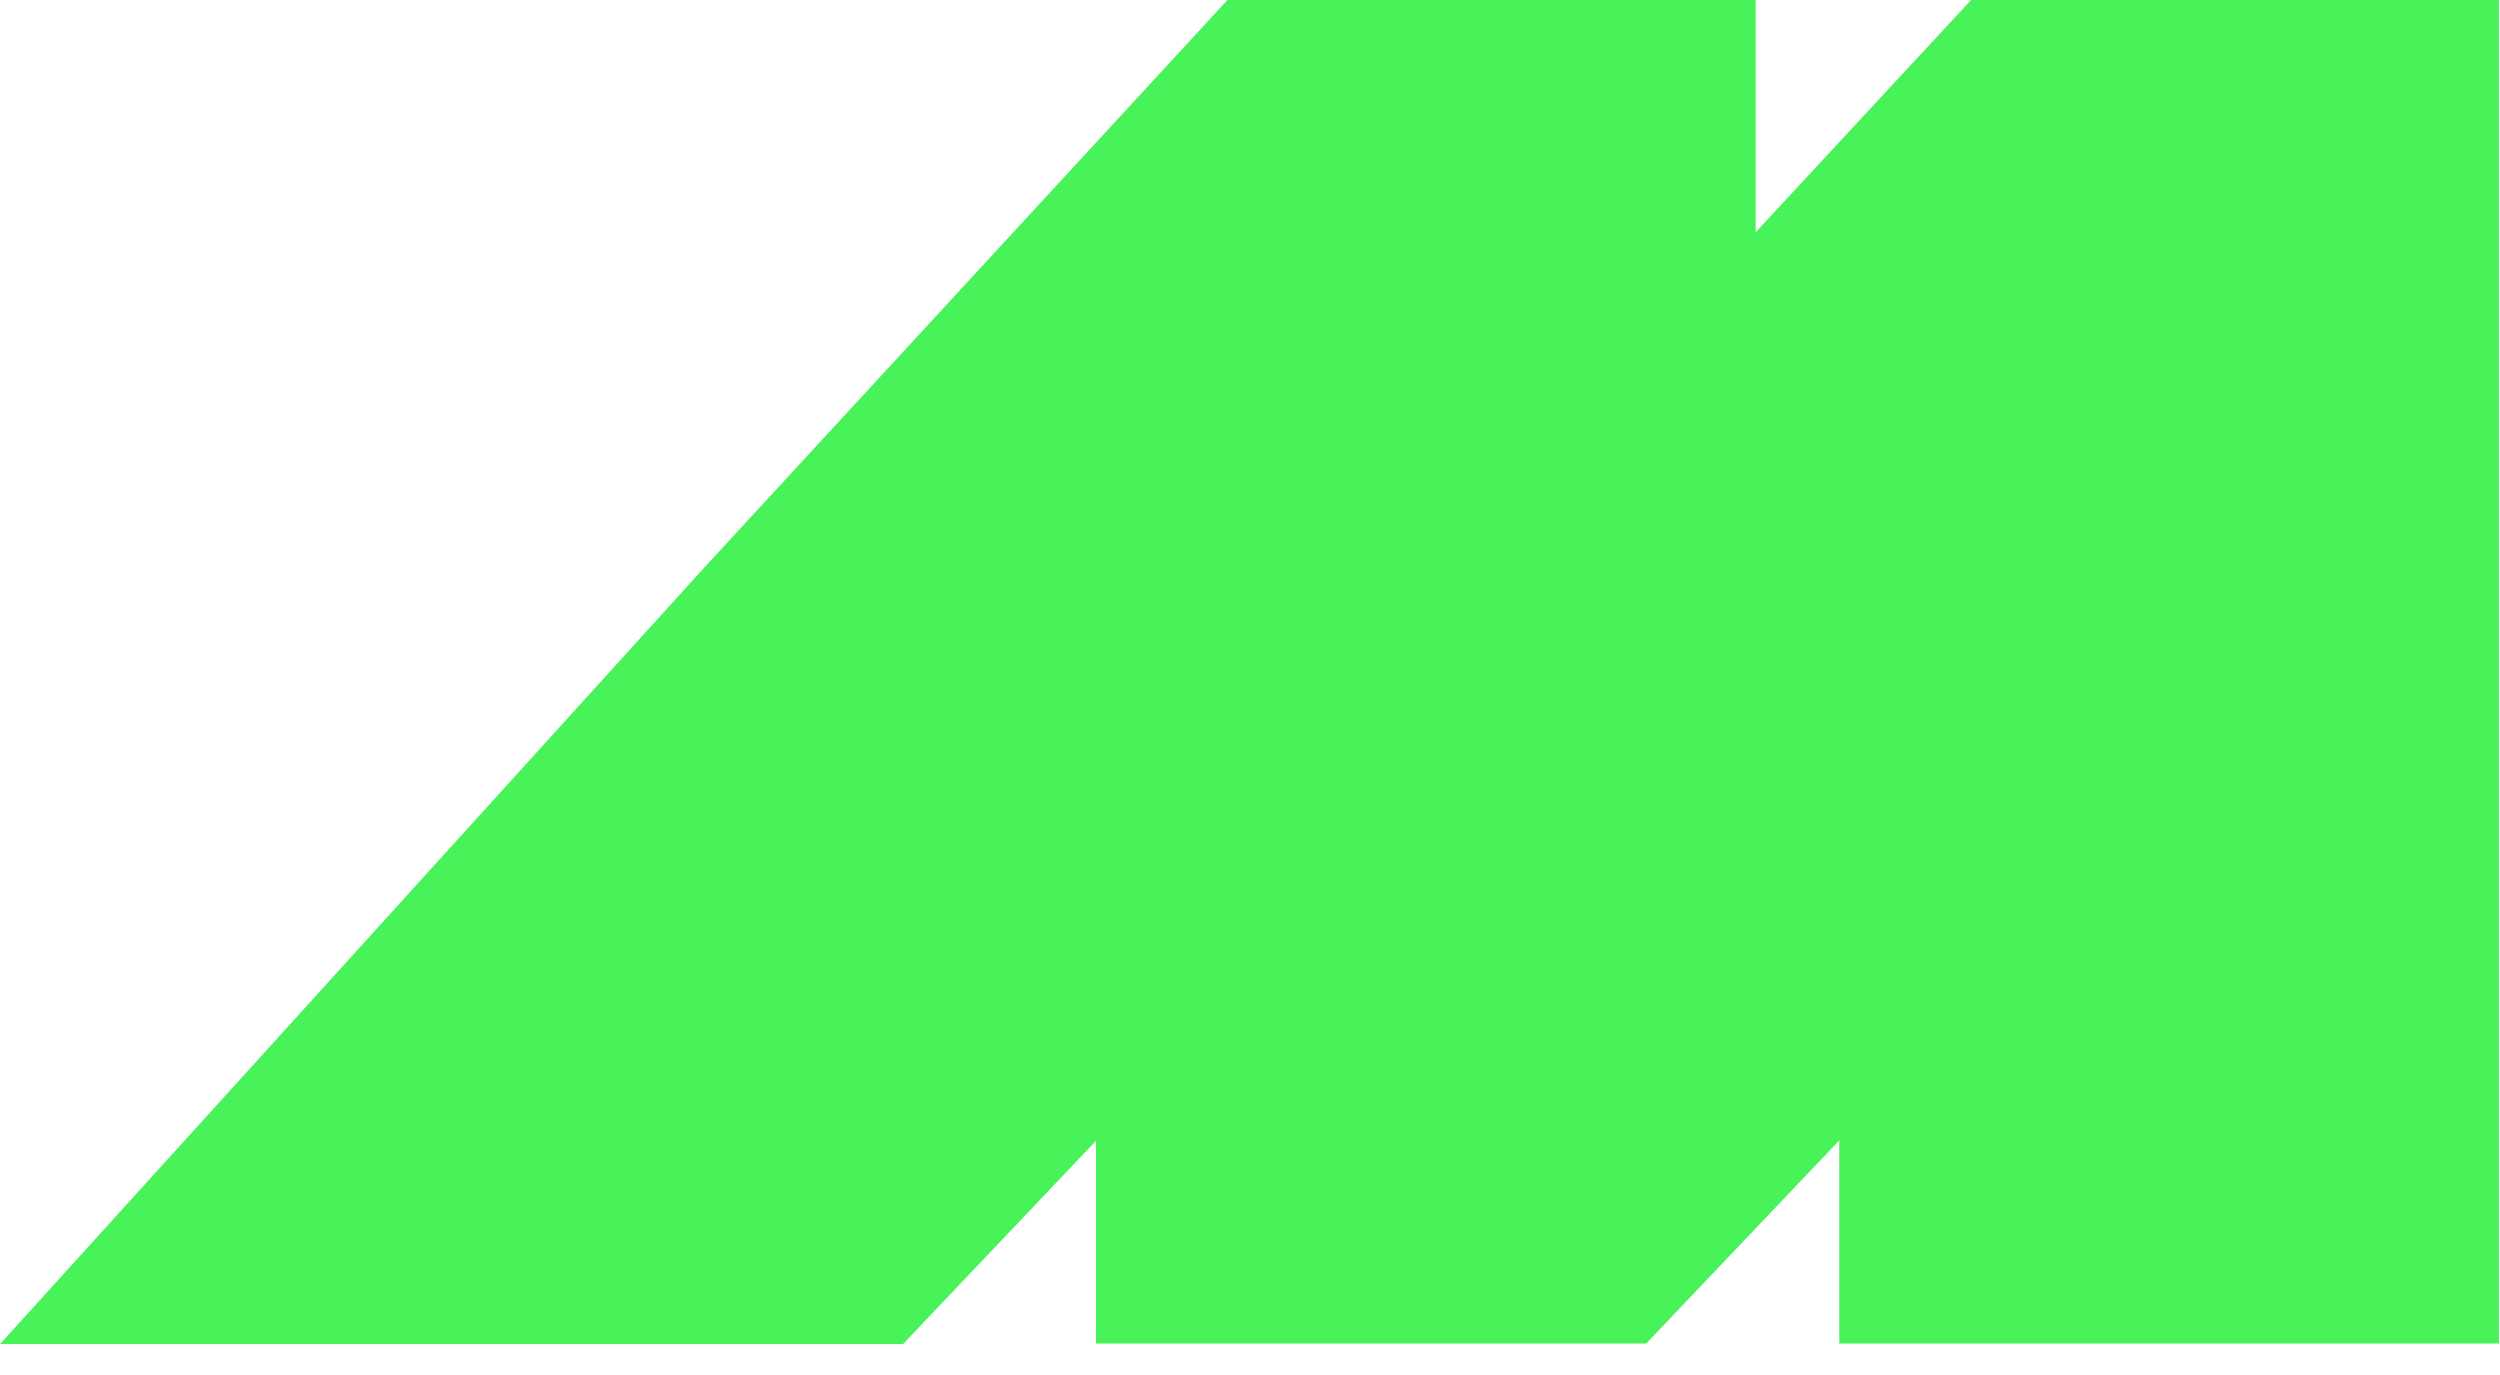<svg width="80" height="44" viewBox="0 0 80 44" fill="none" xmlns="http://www.w3.org/2000/svg">
<path d="M63.074 0L56.181 7.432V0H39.278L22.512 18.189L0 43.011H28.896L35.071 36.506V42.992L52.679 42.992L58.856 36.494V42.992H79.965V0H63.074Z" fill="#48F359"/>
</svg>
